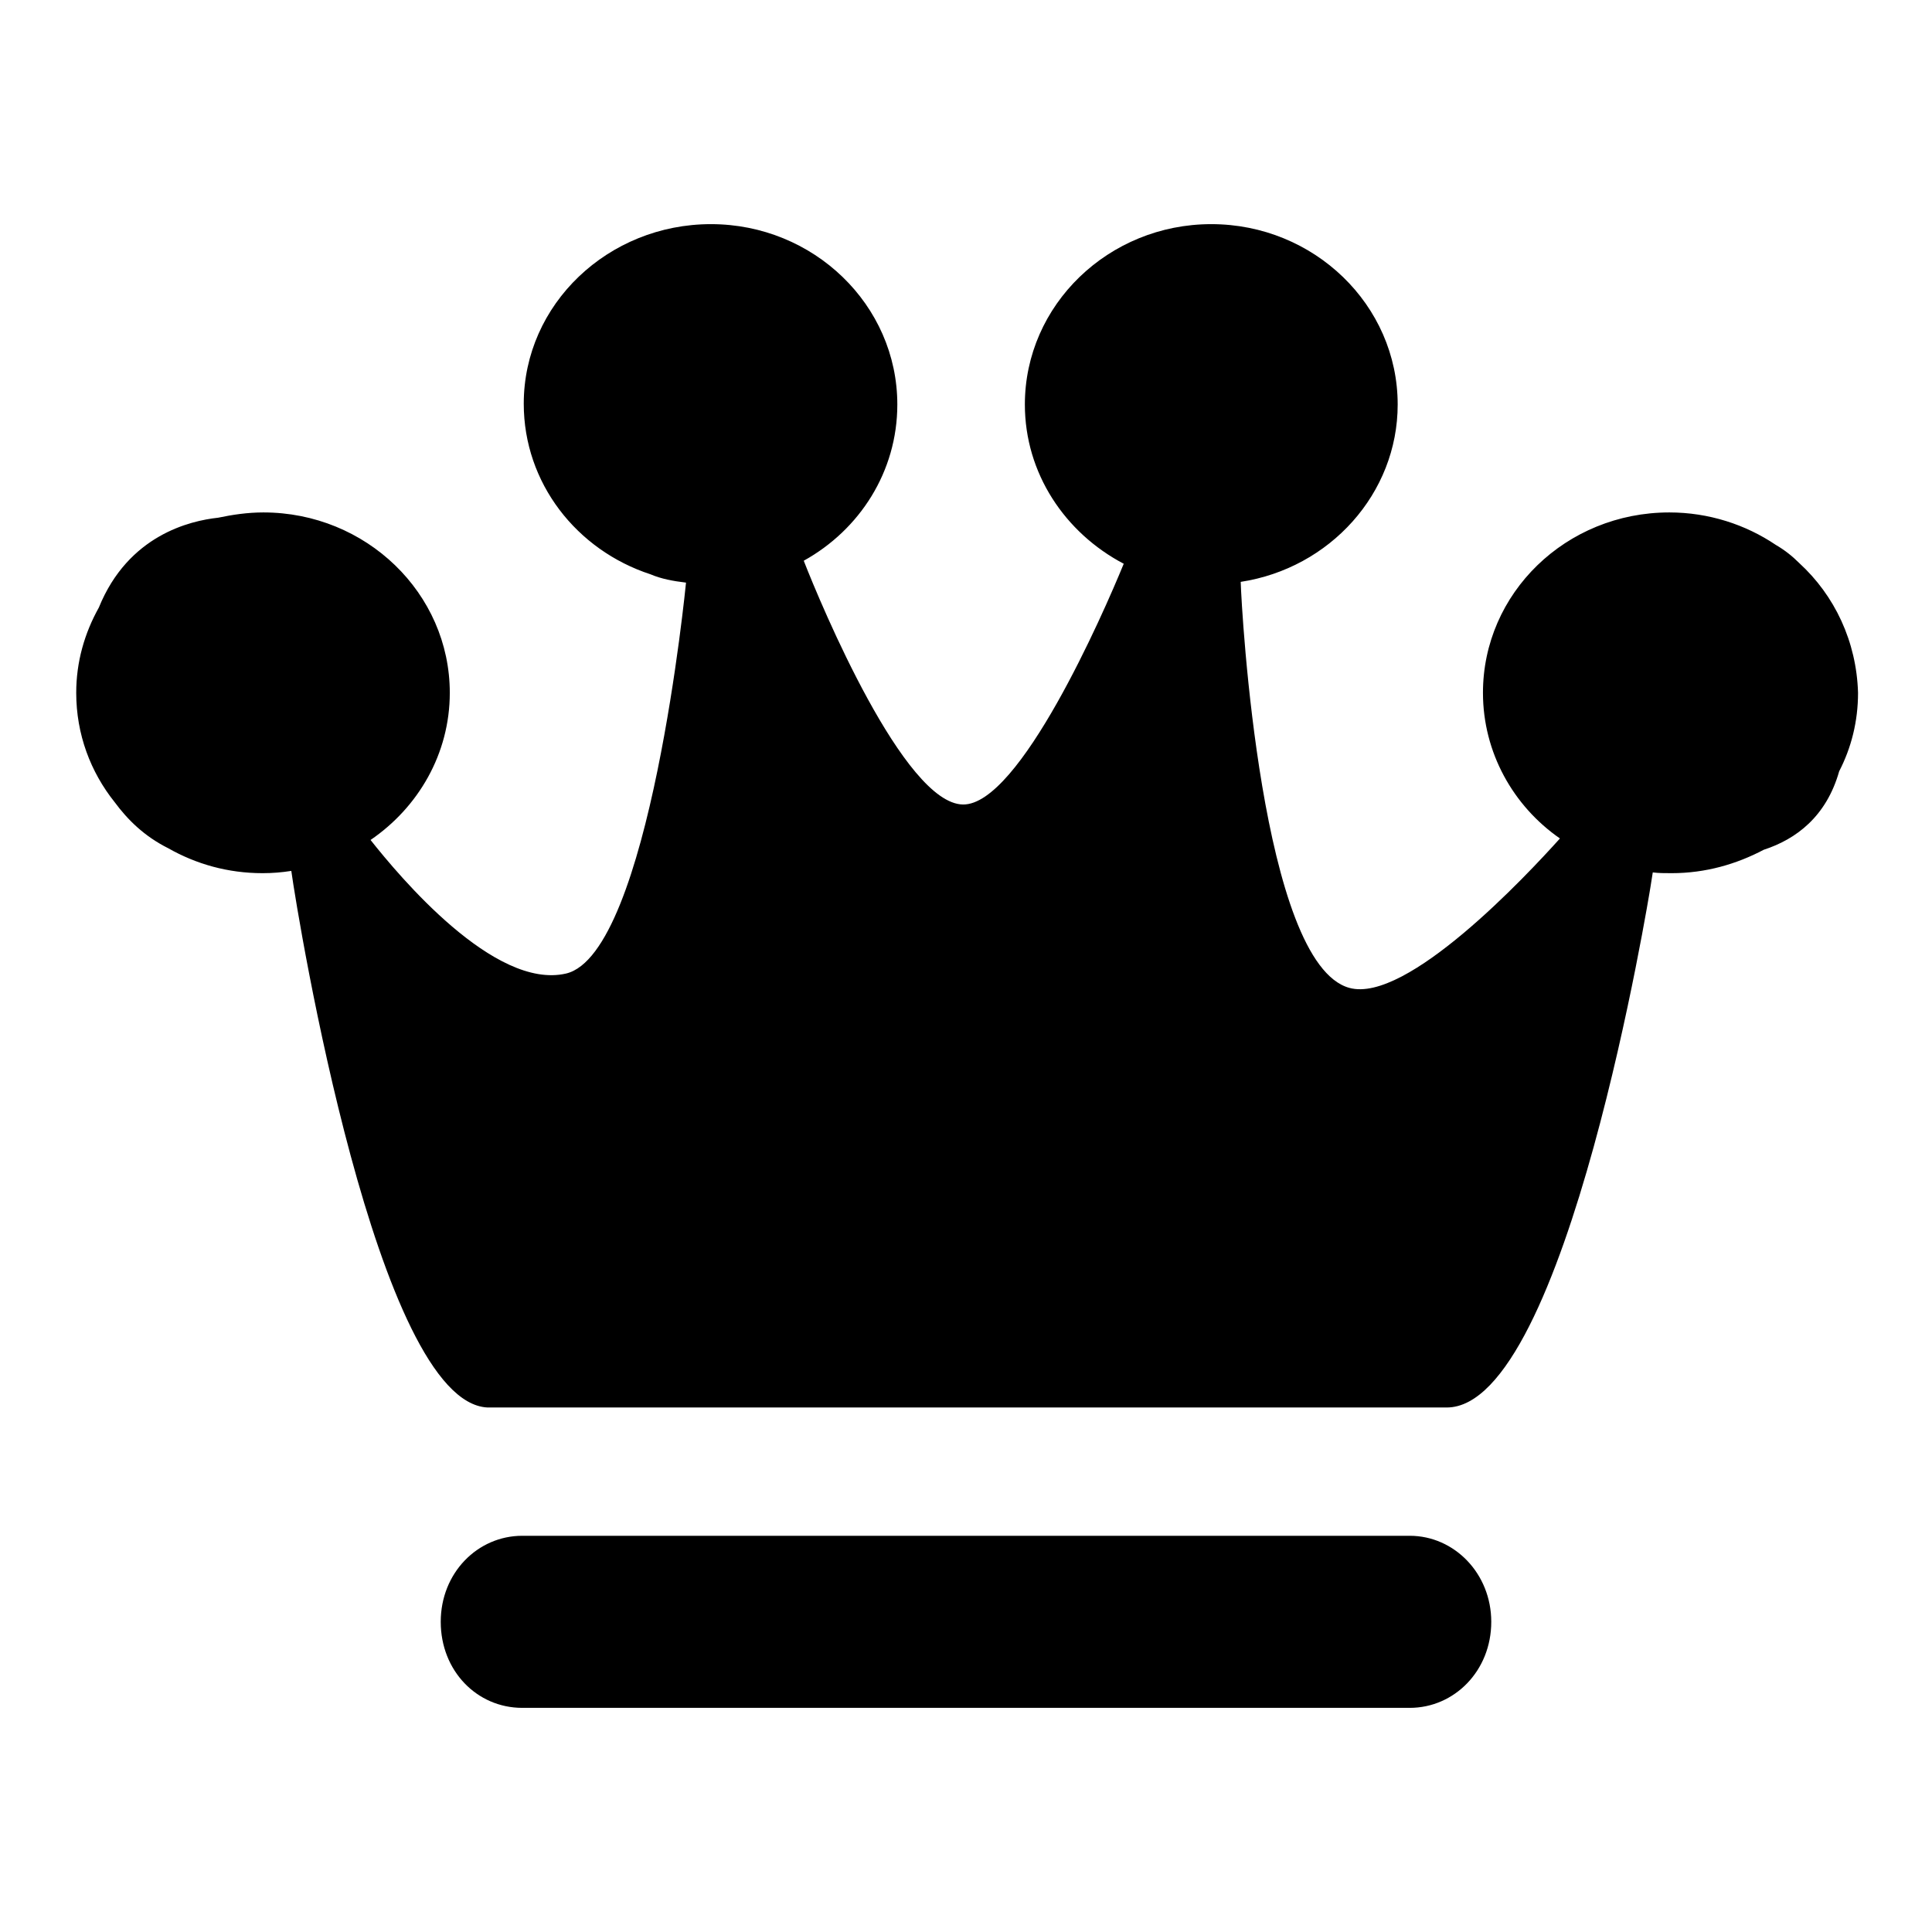<?xml version="1.0" encoding="utf-8"?>
<!-- Svg Vector Icons : http://www.onlinewebfonts.com/icon -->
<!DOCTYPE svg PUBLIC "-//W3C//DTD SVG 1.1//EN" "http://www.w3.org/Graphics/SVG/1.1/DTD/svg11.dtd">
<svg version="1.1" xmlns="http://www.w3.org/2000/svg" xmlns:xlink="http://www.w3.org/1999/xlink" x="0px" y="0px" viewBox="0 0 256 256" enable-background="new 0 0 256 256" xml:space="preserve">
<g><g><path fill="#000000" d="M186.8,203.5H69.2c-5.9,0-10.8,4.9-10.8,11.4c0,6.5,4.8,11.4,10.8,11.4h117.6c5.9,0,10.8-4.9,10.8-11.4C197.6,208.5,192.7,203.5,186.8,203.5L186.8,203.5L186.8,203.5L186.8,203.5z M238.4,74.6c-0.9-0.9-1.9-1.7-3.1-2.4c-4-2.7-8.9-4.3-14.1-4.3c-13.7,0-24.7,10.7-24.7,23.9c0,7.9,4,15,10.2,19.3c-4.4,4.9-20.3,21.9-27.9,19.8c-11.7-3.2-14.3-50.2-14.4-53.8c11.8-1.8,20.8-11.7,20.8-23.5c0-13.2-11.1-23.9-24.7-23.9s-24.7,10.7-24.7,23.9c0,9.1,5.3,17,13.1,21.1c-2.7,6.6-13.8,32-21.3,31.9c-7.8-0.1-18.8-26.4-21.1-32.3c7.4-4.1,12.4-11.8,12.4-20.7c0-13.2-11.1-23.9-24.7-23.9S69.4,40.3,69.4,53.5c0,10.5,7,19.4,16.8,22.6c1.4,0.6,3,0.9,4.7,1.1c0,0-4.8,49.2-15.9,51.8c-9.5,2.2-22.1-12.9-25.9-17.7c6.3-4.3,10.5-11.4,10.5-19.5c0-13.2-11.1-23.9-24.7-23.9c-2.1,0-4.1,0.3-6,0.7c-3.7,0.4-11.9,2.3-15.8,11.9c-1.9,3.4-3,7.2-3,11.3c0,5.5,1.9,10.5,5.1,14.5c1.7,2.3,3.9,4.5,7.1,6.1c3.7,2.1,7.9,3.3,12.5,3.3c1.3,0,2.5-0.1,3.8-0.3c0.9,6.5,11.4,70.4,26,71.1c0,0,110,0,127.1,0c15.9,0,27-69,27-69l0.3-1.9c0.8,0.1,1.6,0.1,2.5,0.1c4.5,0,8.6-1.2,12.2-3.1c4.3-1.4,8.3-4.4,10-10.4c1.6-3.1,2.5-6.6,2.5-10.4C246,85,243.1,78.9,238.4,74.6L238.4,74.6L238.4,74.6L238.4,74.6z"/></g></g>
</svg>